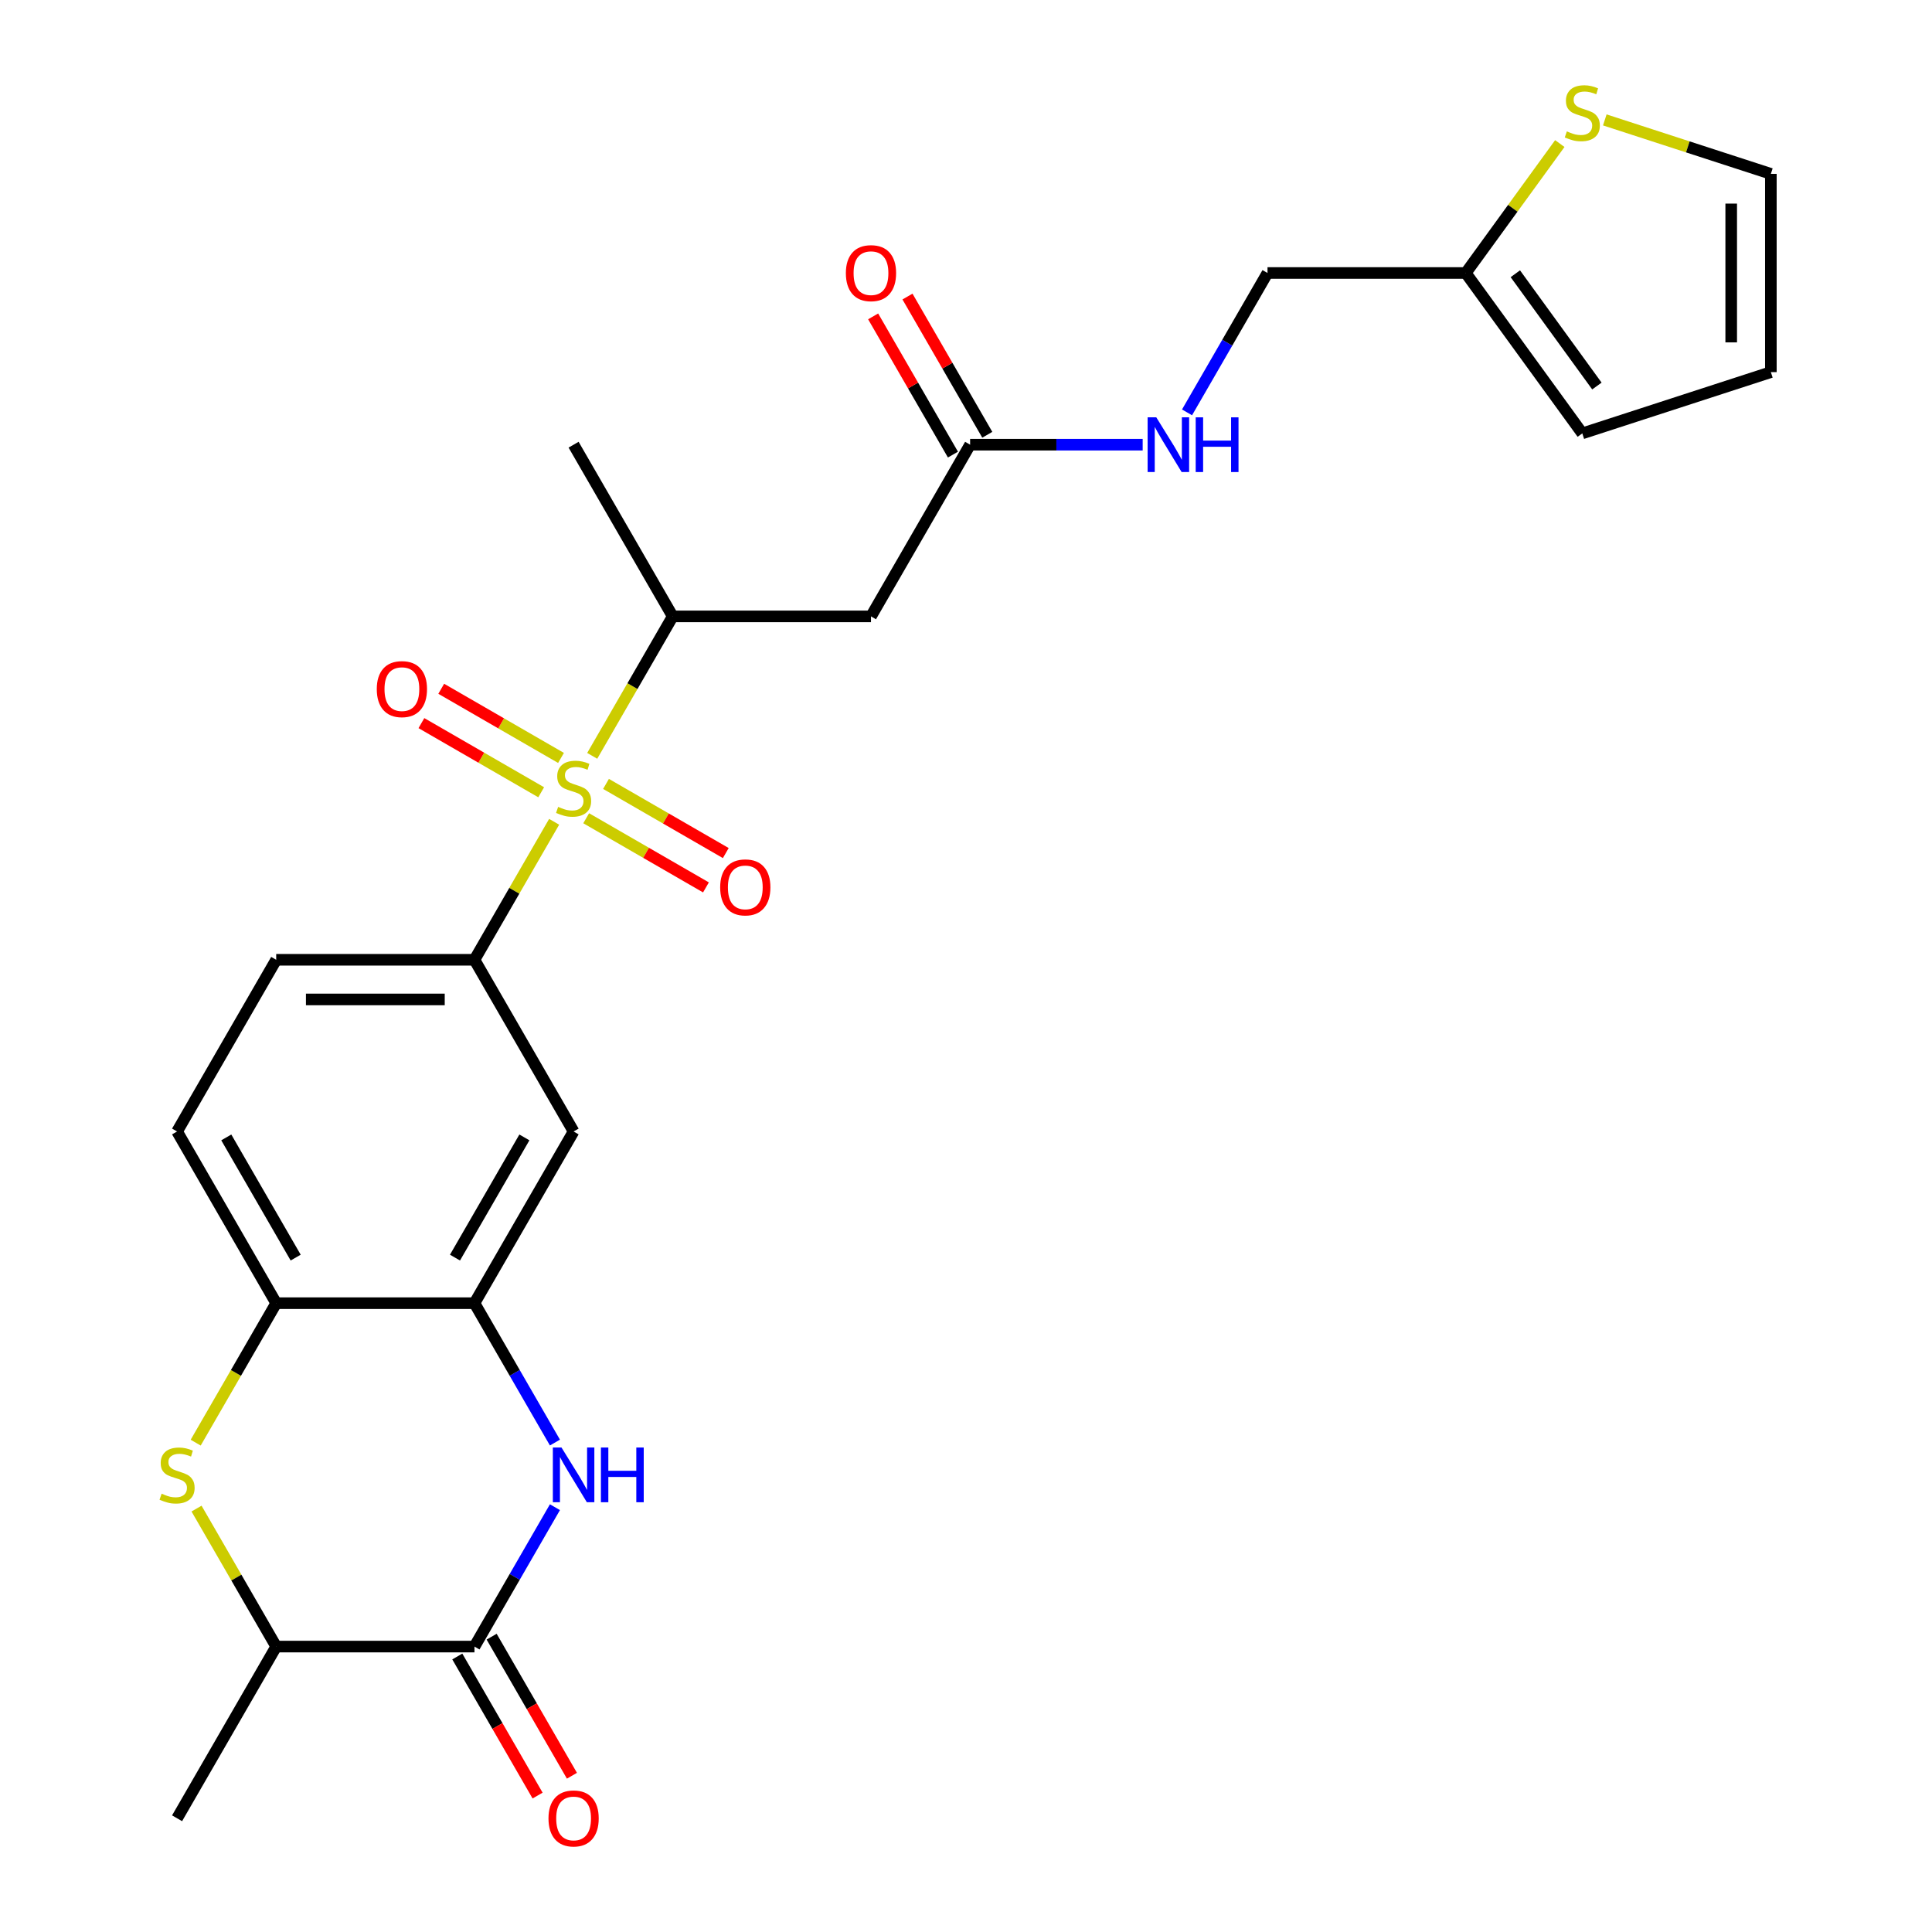 <?xml version='1.0' encoding='iso-8859-1'?>
<svg version='1.1' baseProfile='full'
              xmlns='http://www.w3.org/2000/svg'
                      xmlns:rdkit='http://www.rdkit.org/xml'
                      xmlns:xlink='http://www.w3.org/1999/xlink'
                  xml:space='preserve'
width='1000px' height='1000px' viewBox='0 0 1000 1000'>
<!-- END OF HEADER -->
<rect style='opacity:1.0;fill:#FFFFFF;stroke:none' width='1000' height='1000' x='0' y='0'> </rect>
<path class='bond-3' d='M 286.821,425.359 L 266.202,461.072' style='fill:none;fill-rule:evenodd;stroke:#CCCC00;stroke-width:6px;stroke-linecap:butt;stroke-linejoin:miter;stroke-opacity:1' />
<path class='bond-3' d='M 266.202,461.072 L 245.583,496.784' style='fill:none;fill-rule:evenodd;stroke:#000000;stroke-width:6px;stroke-linecap:butt;stroke-linejoin:miter;stroke-opacity:1' />
<path class='bond-5' d='M 306.526,391.228 L 327.364,355.135' style='fill:none;fill-rule:evenodd;stroke:#CCCC00;stroke-width:6px;stroke-linecap:butt;stroke-linejoin:miter;stroke-opacity:1' />
<path class='bond-5' d='M 327.364,355.135 L 348.202,319.043' style='fill:none;fill-rule:evenodd;stroke:#000000;stroke-width:6px;stroke-linecap:butt;stroke-linejoin:miter;stroke-opacity:1' />
<path class='bond-12' d='M 290.378,392.303 L 259.38,374.406' style='fill:none;fill-rule:evenodd;stroke:#CCCC00;stroke-width:6px;stroke-linecap:butt;stroke-linejoin:miter;stroke-opacity:1' />
<path class='bond-12' d='M 259.38,374.406 L 228.382,356.509' style='fill:none;fill-rule:evenodd;stroke:#FF0000;stroke-width:6px;stroke-linecap:butt;stroke-linejoin:miter;stroke-opacity:1' />
<path class='bond-12' d='M 280.116,410.077 L 249.118,392.18' style='fill:none;fill-rule:evenodd;stroke:#CCCC00;stroke-width:6px;stroke-linecap:butt;stroke-linejoin:miter;stroke-opacity:1' />
<path class='bond-12' d='M 249.118,392.18 L 218.12,374.284' style='fill:none;fill-rule:evenodd;stroke:#FF0000;stroke-width:6px;stroke-linecap:butt;stroke-linejoin:miter;stroke-opacity:1' />
<path class='bond-13' d='M 303.407,423.524 L 334.405,441.421' style='fill:none;fill-rule:evenodd;stroke:#CCCC00;stroke-width:6px;stroke-linecap:butt;stroke-linejoin:miter;stroke-opacity:1' />
<path class='bond-13' d='M 334.405,441.421 L 365.403,459.317' style='fill:none;fill-rule:evenodd;stroke:#FF0000;stroke-width:6px;stroke-linecap:butt;stroke-linejoin:miter;stroke-opacity:1' />
<path class='bond-13' d='M 313.669,405.75 L 344.667,423.647' style='fill:none;fill-rule:evenodd;stroke:#CCCC00;stroke-width:6px;stroke-linecap:butt;stroke-linejoin:miter;stroke-opacity:1' />
<path class='bond-13' d='M 344.667,423.647 L 375.665,441.543' style='fill:none;fill-rule:evenodd;stroke:#FF0000;stroke-width:6px;stroke-linecap:butt;stroke-linejoin:miter;stroke-opacity:1' />
<path class='bond-0' d='M 287.236,746.671 L 266.41,710.598' style='fill:none;fill-rule:evenodd;stroke:#0000FF;stroke-width:6px;stroke-linecap:butt;stroke-linejoin:miter;stroke-opacity:1' />
<path class='bond-0' d='M 266.41,710.598 L 245.583,674.526' style='fill:none;fill-rule:evenodd;stroke:#000000;stroke-width:6px;stroke-linecap:butt;stroke-linejoin:miter;stroke-opacity:1' />
<path class='bond-1' d='M 287.236,780.122 L 266.41,816.195' style='fill:none;fill-rule:evenodd;stroke:#0000FF;stroke-width:6px;stroke-linecap:butt;stroke-linejoin:miter;stroke-opacity:1' />
<path class='bond-1' d='M 266.41,816.195 L 245.583,852.267' style='fill:none;fill-rule:evenodd;stroke:#000000;stroke-width:6px;stroke-linecap:butt;stroke-linejoin:miter;stroke-opacity:1' />
<path class='bond-15' d='M 236.696,857.398 L 257.476,893.391' style='fill:none;fill-rule:evenodd;stroke:#000000;stroke-width:6px;stroke-linecap:butt;stroke-linejoin:miter;stroke-opacity:1' />
<path class='bond-15' d='M 257.476,893.391 L 278.257,929.384' style='fill:none;fill-rule:evenodd;stroke:#FF0000;stroke-width:6px;stroke-linecap:butt;stroke-linejoin:miter;stroke-opacity:1' />
<path class='bond-15' d='M 254.47,847.136 L 275.251,883.129' style='fill:none;fill-rule:evenodd;stroke:#000000;stroke-width:6px;stroke-linecap:butt;stroke-linejoin:miter;stroke-opacity:1' />
<path class='bond-15' d='M 275.251,883.129 L 296.031,919.122' style='fill:none;fill-rule:evenodd;stroke:#FF0000;stroke-width:6px;stroke-linecap:butt;stroke-linejoin:miter;stroke-opacity:1' />
<path class='bond-27' d='M 245.583,852.267 L 142.964,852.267' style='fill:none;fill-rule:evenodd;stroke:#000000;stroke-width:6px;stroke-linecap:butt;stroke-linejoin:miter;stroke-opacity:1' />
<path class='bond-2' d='M 101.288,746.711 L 122.126,710.618' style='fill:none;fill-rule:evenodd;stroke:#CCCC00;stroke-width:6px;stroke-linecap:butt;stroke-linejoin:miter;stroke-opacity:1' />
<path class='bond-2' d='M 122.126,710.618 L 142.964,674.526' style='fill:none;fill-rule:evenodd;stroke:#000000;stroke-width:6px;stroke-linecap:butt;stroke-linejoin:miter;stroke-opacity:1' />
<path class='bond-9' d='M 101.727,780.842 L 122.345,816.555' style='fill:none;fill-rule:evenodd;stroke:#CCCC00;stroke-width:6px;stroke-linecap:butt;stroke-linejoin:miter;stroke-opacity:1' />
<path class='bond-9' d='M 122.345,816.555 L 142.964,852.267' style='fill:none;fill-rule:evenodd;stroke:#000000;stroke-width:6px;stroke-linecap:butt;stroke-linejoin:miter;stroke-opacity:1' />
<path class='bond-6' d='M 245.583,496.784 L 296.893,585.655' style='fill:none;fill-rule:evenodd;stroke:#000000;stroke-width:6px;stroke-linecap:butt;stroke-linejoin:miter;stroke-opacity:1' />
<path class='bond-17' d='M 245.583,496.784 L 142.964,496.784' style='fill:none;fill-rule:evenodd;stroke:#000000;stroke-width:6px;stroke-linecap:butt;stroke-linejoin:miter;stroke-opacity:1' />
<path class='bond-17' d='M 230.19,517.308 L 158.357,517.308' style='fill:none;fill-rule:evenodd;stroke:#000000;stroke-width:6px;stroke-linecap:butt;stroke-linejoin:miter;stroke-opacity:1' />
<path class='bond-4' d='M 245.583,674.526 L 296.893,585.655' style='fill:none;fill-rule:evenodd;stroke:#000000;stroke-width:6px;stroke-linecap:butt;stroke-linejoin:miter;stroke-opacity:1' />
<path class='bond-4' d='M 235.505,650.933 L 271.422,588.724' style='fill:none;fill-rule:evenodd;stroke:#000000;stroke-width:6px;stroke-linecap:butt;stroke-linejoin:miter;stroke-opacity:1' />
<path class='bond-26' d='M 245.583,674.526 L 142.964,674.526' style='fill:none;fill-rule:evenodd;stroke:#000000;stroke-width:6px;stroke-linecap:butt;stroke-linejoin:miter;stroke-opacity:1' />
<path class='bond-8' d='M 348.202,319.043 L 450.821,319.043' style='fill:none;fill-rule:evenodd;stroke:#000000;stroke-width:6px;stroke-linecap:butt;stroke-linejoin:miter;stroke-opacity:1' />
<path class='bond-24' d='M 348.202,319.043 L 296.893,230.172' style='fill:none;fill-rule:evenodd;stroke:#000000;stroke-width:6px;stroke-linecap:butt;stroke-linejoin:miter;stroke-opacity:1' />
<path class='bond-7' d='M 142.964,674.526 L 91.654,585.655' style='fill:none;fill-rule:evenodd;stroke:#000000;stroke-width:6px;stroke-linecap:butt;stroke-linejoin:miter;stroke-opacity:1' />
<path class='bond-7' d='M 153.042,650.933 L 117.125,588.724' style='fill:none;fill-rule:evenodd;stroke:#000000;stroke-width:6px;stroke-linecap:butt;stroke-linejoin:miter;stroke-opacity:1' />
<path class='bond-10' d='M 450.821,319.043 L 502.131,230.172' style='fill:none;fill-rule:evenodd;stroke:#000000;stroke-width:6px;stroke-linecap:butt;stroke-linejoin:miter;stroke-opacity:1' />
<path class='bond-25' d='M 142.964,852.267 L 91.654,941.138' style='fill:none;fill-rule:evenodd;stroke:#000000;stroke-width:6px;stroke-linecap:butt;stroke-linejoin:miter;stroke-opacity:1' />
<path class='bond-16' d='M 502.131,230.172 L 546.788,230.172' style='fill:none;fill-rule:evenodd;stroke:#000000;stroke-width:6px;stroke-linecap:butt;stroke-linejoin:miter;stroke-opacity:1' />
<path class='bond-16' d='M 546.788,230.172 L 591.445,230.172' style='fill:none;fill-rule:evenodd;stroke:#0000FF;stroke-width:6px;stroke-linecap:butt;stroke-linejoin:miter;stroke-opacity:1' />
<path class='bond-21' d='M 511.018,225.041 L 490.365,189.268' style='fill:none;fill-rule:evenodd;stroke:#000000;stroke-width:6px;stroke-linecap:butt;stroke-linejoin:miter;stroke-opacity:1' />
<path class='bond-21' d='M 490.365,189.268 L 469.711,153.496' style='fill:none;fill-rule:evenodd;stroke:#FF0000;stroke-width:6px;stroke-linecap:butt;stroke-linejoin:miter;stroke-opacity:1' />
<path class='bond-21' d='M 493.244,235.303 L 472.591,199.53' style='fill:none;fill-rule:evenodd;stroke:#000000;stroke-width:6px;stroke-linecap:butt;stroke-linejoin:miter;stroke-opacity:1' />
<path class='bond-21' d='M 472.591,199.53 L 451.937,163.758' style='fill:none;fill-rule:evenodd;stroke:#FF0000;stroke-width:6px;stroke-linecap:butt;stroke-linejoin:miter;stroke-opacity:1' />
<path class='bond-11' d='M 807.351,74.309 L 783.015,107.805' style='fill:none;fill-rule:evenodd;stroke:#CCCC00;stroke-width:6px;stroke-linecap:butt;stroke-linejoin:miter;stroke-opacity:1' />
<path class='bond-11' d='M 783.015,107.805 L 758.679,141.301' style='fill:none;fill-rule:evenodd;stroke:#000000;stroke-width:6px;stroke-linecap:butt;stroke-linejoin:miter;stroke-opacity:1' />
<path class='bond-18' d='M 830.642,62.064 L 873.618,76.028' style='fill:none;fill-rule:evenodd;stroke:#CCCC00;stroke-width:6px;stroke-linecap:butt;stroke-linejoin:miter;stroke-opacity:1' />
<path class='bond-18' d='M 873.618,76.028 L 916.593,89.992' style='fill:none;fill-rule:evenodd;stroke:#000000;stroke-width:6px;stroke-linecap:butt;stroke-linejoin:miter;stroke-opacity:1' />
<path class='bond-14' d='M 758.679,141.301 L 656.06,141.301' style='fill:none;fill-rule:evenodd;stroke:#000000;stroke-width:6px;stroke-linecap:butt;stroke-linejoin:miter;stroke-opacity:1' />
<path class='bond-19' d='M 758.679,141.301 L 818.997,224.322' style='fill:none;fill-rule:evenodd;stroke:#000000;stroke-width:6px;stroke-linecap:butt;stroke-linejoin:miter;stroke-opacity:1' />
<path class='bond-19' d='M 784.331,141.691 L 826.553,199.805' style='fill:none;fill-rule:evenodd;stroke:#000000;stroke-width:6px;stroke-linecap:butt;stroke-linejoin:miter;stroke-opacity:1' />
<path class='bond-23' d='M 614.407,213.446 L 635.233,177.374' style='fill:none;fill-rule:evenodd;stroke:#0000FF;stroke-width:6px;stroke-linecap:butt;stroke-linejoin:miter;stroke-opacity:1' />
<path class='bond-23' d='M 635.233,177.374 L 656.06,141.301' style='fill:none;fill-rule:evenodd;stroke:#000000;stroke-width:6px;stroke-linecap:butt;stroke-linejoin:miter;stroke-opacity:1' />
<path class='bond-20' d='M 142.964,496.784 L 91.654,585.655' style='fill:none;fill-rule:evenodd;stroke:#000000;stroke-width:6px;stroke-linecap:butt;stroke-linejoin:miter;stroke-opacity:1' />
<path class='bond-28' d='M 916.593,89.992 L 916.593,192.611' style='fill:none;fill-rule:evenodd;stroke:#000000;stroke-width:6px;stroke-linecap:butt;stroke-linejoin:miter;stroke-opacity:1' />
<path class='bond-28' d='M 896.07,105.384 L 896.07,177.218' style='fill:none;fill-rule:evenodd;stroke:#000000;stroke-width:6px;stroke-linecap:butt;stroke-linejoin:miter;stroke-opacity:1' />
<path class='bond-22' d='M 818.997,224.322 L 916.593,192.611' style='fill:none;fill-rule:evenodd;stroke:#000000;stroke-width:6px;stroke-linecap:butt;stroke-linejoin:miter;stroke-opacity:1' />
<path  class='atom-0' d='M 288.893 417.633
Q 289.213 417.753, 290.533 418.313
Q 291.853 418.873, 293.293 419.233
Q 294.773 419.553, 296.213 419.553
Q 298.893 419.553, 300.453 418.273
Q 302.013 416.953, 302.013 414.673
Q 302.013 413.113, 301.213 412.153
Q 300.453 411.193, 299.253 410.673
Q 298.053 410.153, 296.053 409.553
Q 293.533 408.793, 292.013 408.073
Q 290.533 407.353, 289.453 405.833
Q 288.413 404.313, 288.413 401.753
Q 288.413 398.193, 290.813 395.993
Q 293.253 393.793, 298.053 393.793
Q 301.333 393.793, 305.053 395.353
L 304.133 398.433
Q 300.733 397.033, 298.173 397.033
Q 295.413 397.033, 293.893 398.193
Q 292.373 399.313, 292.413 401.273
Q 292.413 402.793, 293.173 403.713
Q 293.973 404.633, 295.093 405.153
Q 296.253 405.673, 298.173 406.273
Q 300.733 407.073, 302.253 407.873
Q 303.773 408.673, 304.853 410.313
Q 305.973 411.913, 305.973 414.673
Q 305.973 418.593, 303.333 420.713
Q 300.733 422.793, 296.373 422.793
Q 293.853 422.793, 291.933 422.233
Q 290.053 421.713, 287.813 420.793
L 288.893 417.633
' fill='#CCCC00'/>
<path  class='atom-1' d='M 290.633 749.237
L 299.913 764.237
Q 300.833 765.717, 302.313 768.397
Q 303.793 771.077, 303.873 771.237
L 303.873 749.237
L 307.633 749.237
L 307.633 777.557
L 303.753 777.557
L 293.793 761.157
Q 292.633 759.237, 291.393 757.037
Q 290.193 754.837, 289.833 754.157
L 289.833 777.557
L 286.153 777.557
L 286.153 749.237
L 290.633 749.237
' fill='#0000FF'/>
<path  class='atom-1' d='M 311.033 749.237
L 314.873 749.237
L 314.873 761.277
L 329.353 761.277
L 329.353 749.237
L 333.193 749.237
L 333.193 777.557
L 329.353 777.557
L 329.353 764.477
L 314.873 764.477
L 314.873 777.557
L 311.033 777.557
L 311.033 749.237
' fill='#0000FF'/>
<path  class='atom-3' d='M 83.654 773.117
Q 83.974 773.237, 85.294 773.797
Q 86.614 774.357, 88.054 774.717
Q 89.534 775.037, 90.974 775.037
Q 93.654 775.037, 95.214 773.757
Q 96.774 772.437, 96.774 770.157
Q 96.774 768.597, 95.974 767.637
Q 95.214 766.677, 94.014 766.157
Q 92.814 765.637, 90.814 765.037
Q 88.294 764.277, 86.774 763.557
Q 85.294 762.837, 84.214 761.317
Q 83.174 759.797, 83.174 757.237
Q 83.174 753.677, 85.574 751.477
Q 88.014 749.277, 92.814 749.277
Q 96.094 749.277, 99.814 750.837
L 98.894 753.917
Q 95.494 752.517, 92.934 752.517
Q 90.174 752.517, 88.654 753.677
Q 87.134 754.797, 87.174 756.757
Q 87.174 758.277, 87.934 759.197
Q 88.734 760.117, 89.854 760.637
Q 91.014 761.157, 92.934 761.757
Q 95.494 762.557, 97.014 763.357
Q 98.534 764.157, 99.614 765.797
Q 100.734 767.397, 100.734 770.157
Q 100.734 774.077, 98.094 776.197
Q 95.494 778.277, 91.134 778.277
Q 88.614 778.277, 86.694 777.717
Q 84.814 777.197, 82.574 776.277
L 83.654 773.117
' fill='#CCCC00'/>
<path  class='atom-12' d='M 810.997 68.001
Q 811.317 68.121, 812.637 68.68
Q 813.957 69.24, 815.397 69.6
Q 816.877 69.921, 818.317 69.921
Q 820.997 69.921, 822.557 68.641
Q 824.117 67.32, 824.117 65.04
Q 824.117 63.48, 823.317 62.52
Q 822.557 61.56, 821.357 61.041
Q 820.157 60.52, 818.157 59.92
Q 815.637 59.16, 814.117 58.441
Q 812.637 57.721, 811.557 56.2
Q 810.517 54.681, 810.517 52.12
Q 810.517 48.56, 812.917 46.361
Q 815.357 44.16, 820.157 44.16
Q 823.437 44.16, 827.157 45.721
L 826.237 48.8
Q 822.837 47.401, 820.277 47.401
Q 817.517 47.401, 815.997 48.56
Q 814.477 49.681, 814.517 51.641
Q 814.517 53.16, 815.277 54.081
Q 816.077 55.001, 817.197 55.52
Q 818.357 56.041, 820.277 56.641
Q 822.837 57.441, 824.357 58.24
Q 825.877 59.041, 826.957 60.681
Q 828.077 62.281, 828.077 65.04
Q 828.077 68.96, 825.437 71.081
Q 822.837 73.16, 818.477 73.16
Q 815.957 73.16, 814.037 72.6
Q 812.157 72.081, 809.917 71.16
L 810.997 68.001
' fill='#CCCC00'/>
<path  class='atom-13' d='M 195.022 356.684
Q 195.022 349.884, 198.382 346.084
Q 201.742 342.284, 208.022 342.284
Q 214.302 342.284, 217.662 346.084
Q 221.022 349.884, 221.022 356.684
Q 221.022 363.564, 217.622 367.484
Q 214.222 371.364, 208.022 371.364
Q 201.782 371.364, 198.382 367.484
Q 195.022 363.604, 195.022 356.684
M 208.022 368.164
Q 212.342 368.164, 214.662 365.284
Q 217.022 362.364, 217.022 356.684
Q 217.022 351.124, 214.662 348.324
Q 212.342 345.484, 208.022 345.484
Q 203.702 345.484, 201.342 348.284
Q 199.022 351.084, 199.022 356.684
Q 199.022 362.404, 201.342 365.284
Q 203.702 368.164, 208.022 368.164
' fill='#FF0000'/>
<path  class='atom-14' d='M 372.763 459.303
Q 372.763 452.503, 376.123 448.703
Q 379.483 444.903, 385.763 444.903
Q 392.043 444.903, 395.403 448.703
Q 398.763 452.503, 398.763 459.303
Q 398.763 466.183, 395.363 470.103
Q 391.963 473.983, 385.763 473.983
Q 379.523 473.983, 376.123 470.103
Q 372.763 466.223, 372.763 459.303
M 385.763 470.783
Q 390.083 470.783, 392.403 467.903
Q 394.763 464.983, 394.763 459.303
Q 394.763 453.743, 392.403 450.943
Q 390.083 448.103, 385.763 448.103
Q 381.443 448.103, 379.083 450.903
Q 376.763 453.703, 376.763 459.303
Q 376.763 465.023, 379.083 467.903
Q 381.443 470.783, 385.763 470.783
' fill='#FF0000'/>
<path  class='atom-16' d='M 283.893 941.218
Q 283.893 934.418, 287.253 930.618
Q 290.613 926.818, 296.893 926.818
Q 303.173 926.818, 306.533 930.618
Q 309.893 934.418, 309.893 941.218
Q 309.893 948.098, 306.493 952.018
Q 303.093 955.898, 296.893 955.898
Q 290.653 955.898, 287.253 952.018
Q 283.893 948.138, 283.893 941.218
M 296.893 952.698
Q 301.213 952.698, 303.533 949.818
Q 305.893 946.898, 305.893 941.218
Q 305.893 935.658, 303.533 932.858
Q 301.213 930.018, 296.893 930.018
Q 292.573 930.018, 290.213 932.818
Q 287.893 935.618, 287.893 941.218
Q 287.893 946.938, 290.213 949.818
Q 292.573 952.698, 296.893 952.698
' fill='#FF0000'/>
<path  class='atom-17' d='M 598.49 216.012
L 607.77 231.012
Q 608.69 232.492, 610.17 235.172
Q 611.65 237.852, 611.73 238.012
L 611.73 216.012
L 615.49 216.012
L 615.49 244.332
L 611.61 244.332
L 601.65 227.932
Q 600.49 226.012, 599.25 223.812
Q 598.05 221.612, 597.69 220.932
L 597.69 244.332
L 594.01 244.332
L 594.01 216.012
L 598.49 216.012
' fill='#0000FF'/>
<path  class='atom-17' d='M 618.89 216.012
L 622.73 216.012
L 622.73 228.052
L 637.21 228.052
L 637.21 216.012
L 641.05 216.012
L 641.05 244.332
L 637.21 244.332
L 637.21 231.252
L 622.73 231.252
L 622.73 244.332
L 618.89 244.332
L 618.89 216.012
' fill='#0000FF'/>
<path  class='atom-22' d='M 437.821 141.381
Q 437.821 134.581, 441.181 130.781
Q 444.541 126.981, 450.821 126.981
Q 457.101 126.981, 460.461 130.781
Q 463.821 134.581, 463.821 141.381
Q 463.821 148.261, 460.421 152.181
Q 457.021 156.061, 450.821 156.061
Q 444.581 156.061, 441.181 152.181
Q 437.821 148.301, 437.821 141.381
M 450.821 152.861
Q 455.141 152.861, 457.461 149.981
Q 459.821 147.061, 459.821 141.381
Q 459.821 135.821, 457.461 133.021
Q 455.141 130.181, 450.821 130.181
Q 446.501 130.181, 444.141 132.981
Q 441.821 135.781, 441.821 141.381
Q 441.821 147.101, 444.141 149.981
Q 446.501 152.861, 450.821 152.861
' fill='#FF0000'/>
</svg>
